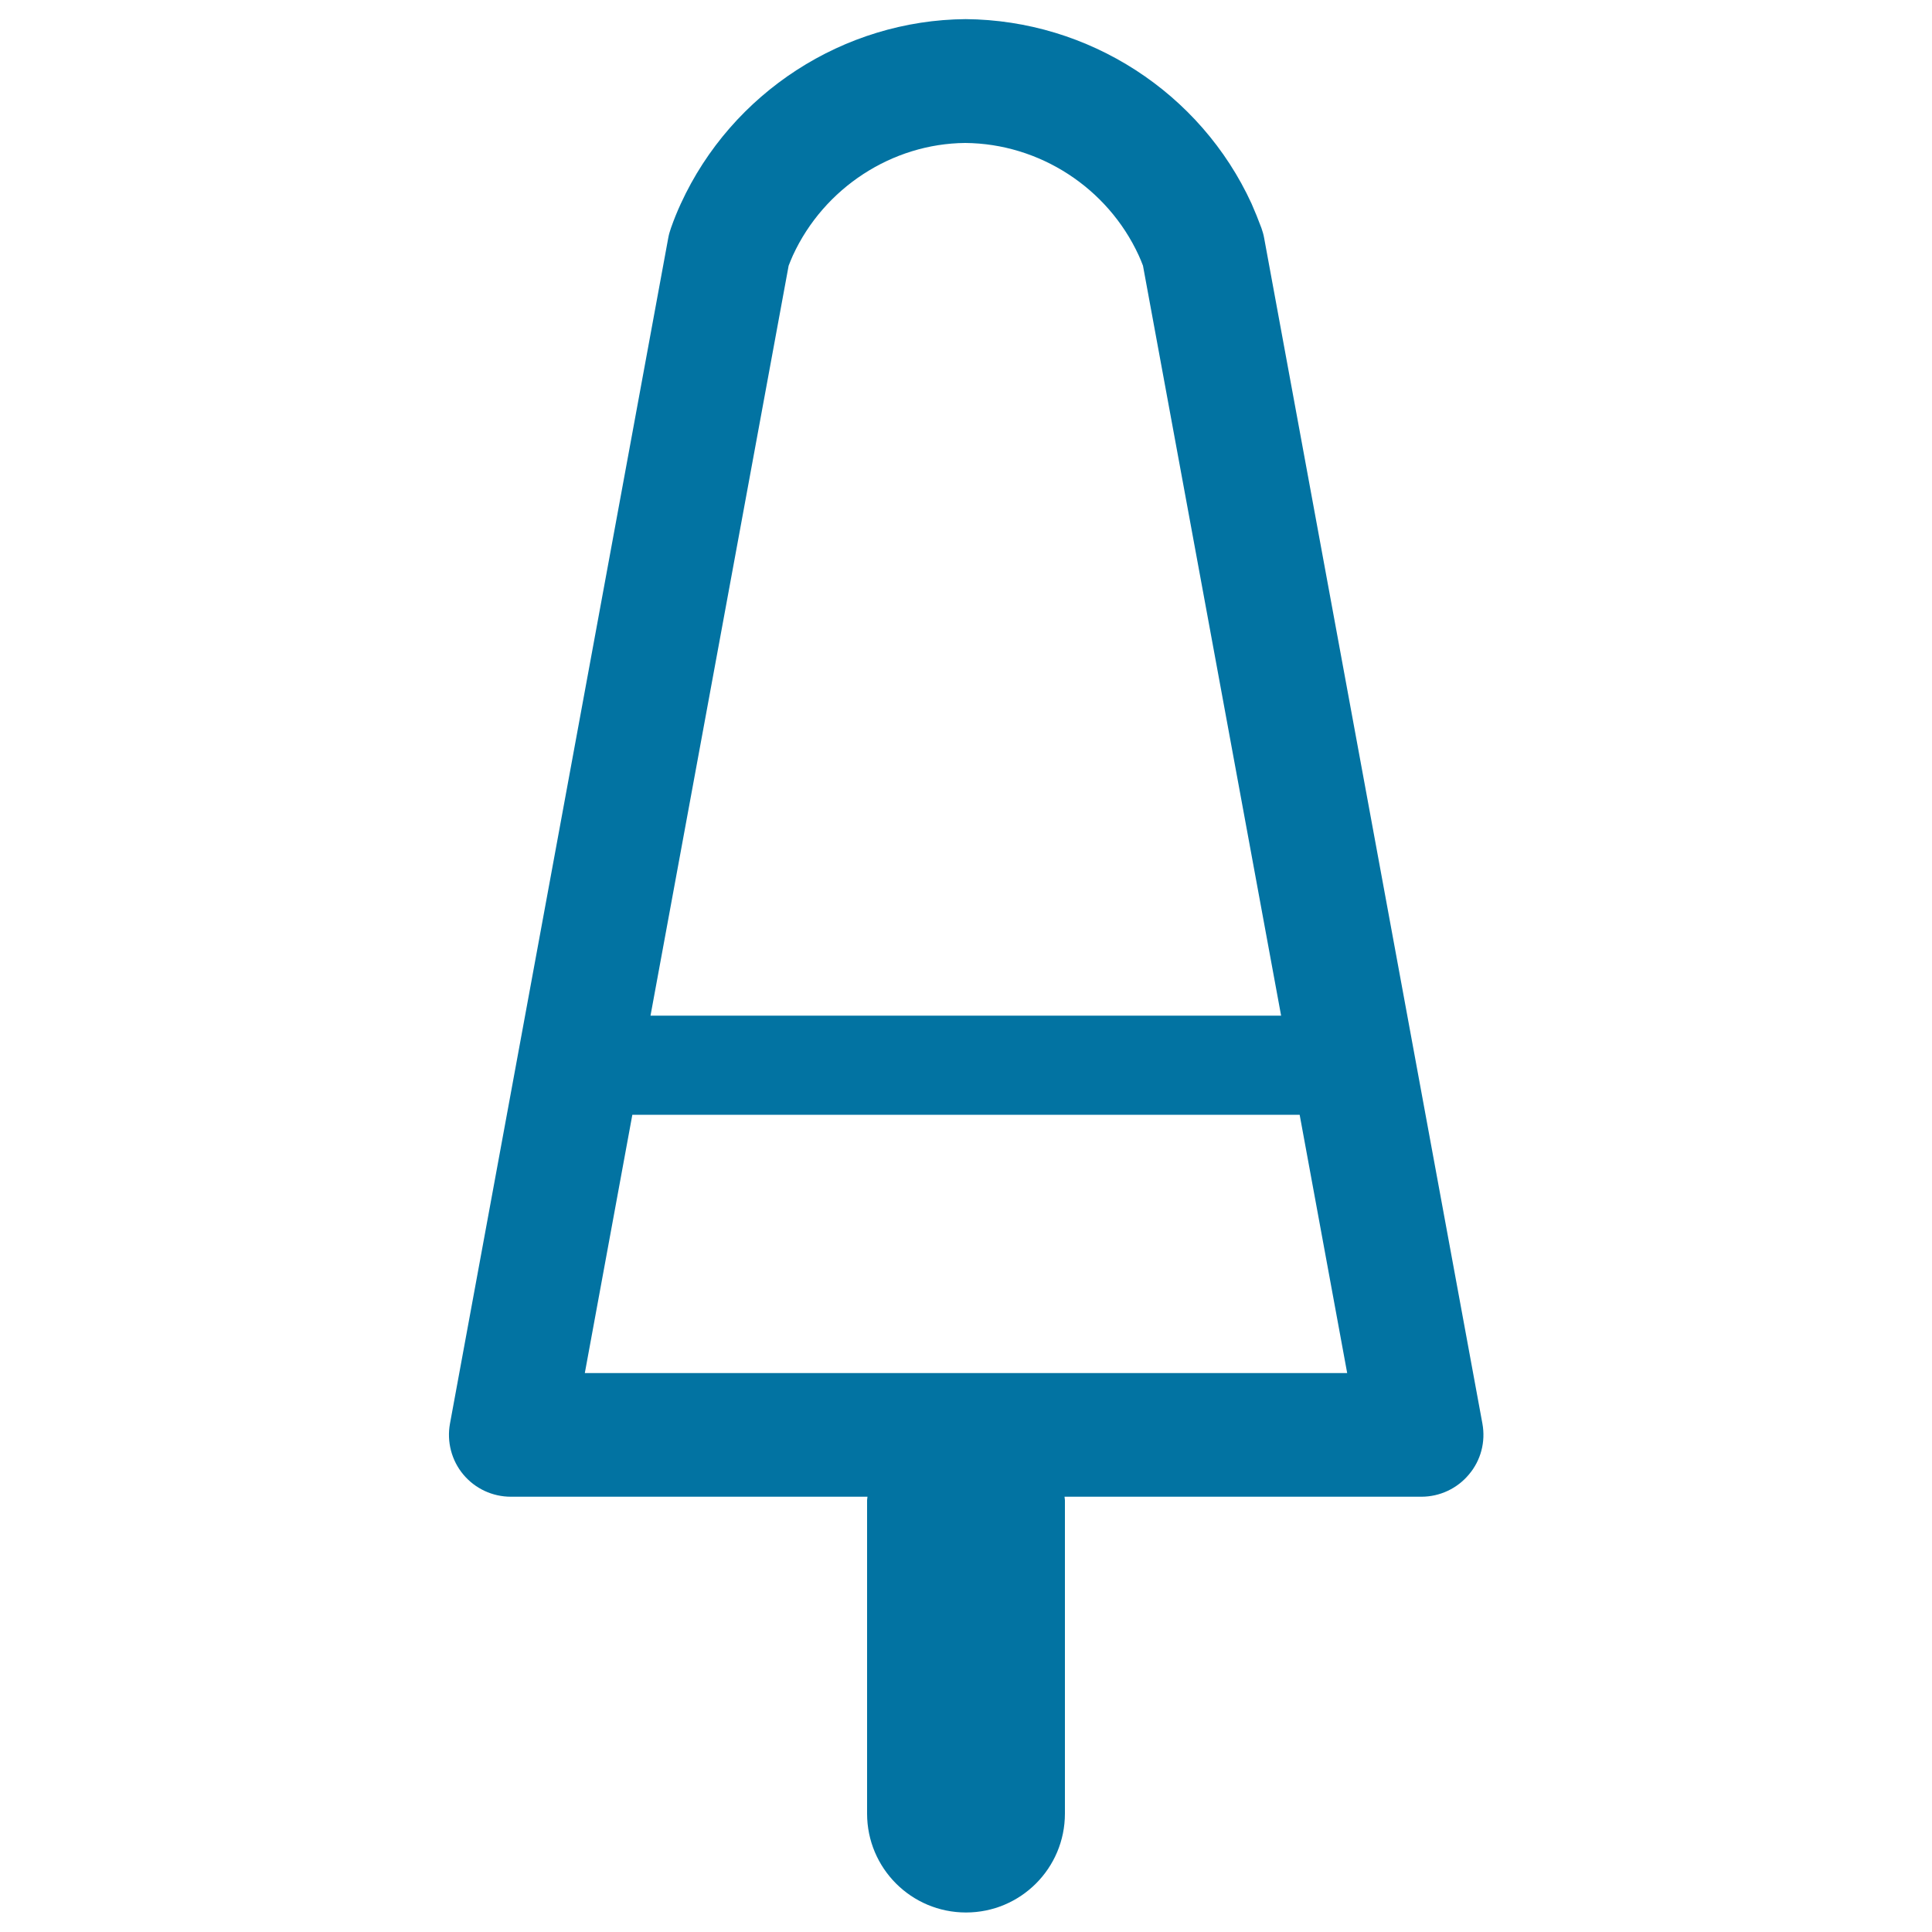 <svg xmlns="http://www.w3.org/2000/svg" viewBox="0 0 1000 1000" style="fill:#0273a2">
<title>Ice Cream Palette Of Two Flavours SVG icon</title>
<g><path d="M767.3,736.9l-113-613.8c-0.3-1.7-0.8-3.4-1.4-5.1c-1.6-4.3-3.3-8.5-5.1-12.6c-26.4-57.5-84.3-95-148-95.5c-63.1,0.5-121,38-147.4,95.5c-1.9,4.1-3.6,8.3-5.1,12.6c-0.6,1.7-1.1,3.4-1.4,5.1l-113,613.8c-1.7,9.3,0.8,19,6.9,26.3c6.1,7.3,15.1,11.5,24.6,11.5H449c0,0.6-0.2,1.2-0.2,1.8v162.2c0,28.3,22.9,51.2,51.2,51.2c28.3,0,51.2-22.9,51.2-51.2V776.5c0-0.6-0.2-1.2-0.2-1.8h184.7c9.5,0,18.5-4.2,24.6-11.5C766.5,755.9,769,746.3,767.3,736.9z M408.2,137.5c0.7-1.8,1.4-3.5,2.2-5.3c16.1-35,51.4-57.9,89.2-58.2c38.4,0.3,73.7,23.2,89.8,58.2c0.8,1.7,1.5,3.5,2.2,5.3l71.5,388.2H336.7L408.2,137.5z M302.7,710.7L327.3,577h345.4l24.6,133.7H302.7z"/></g>
</svg>